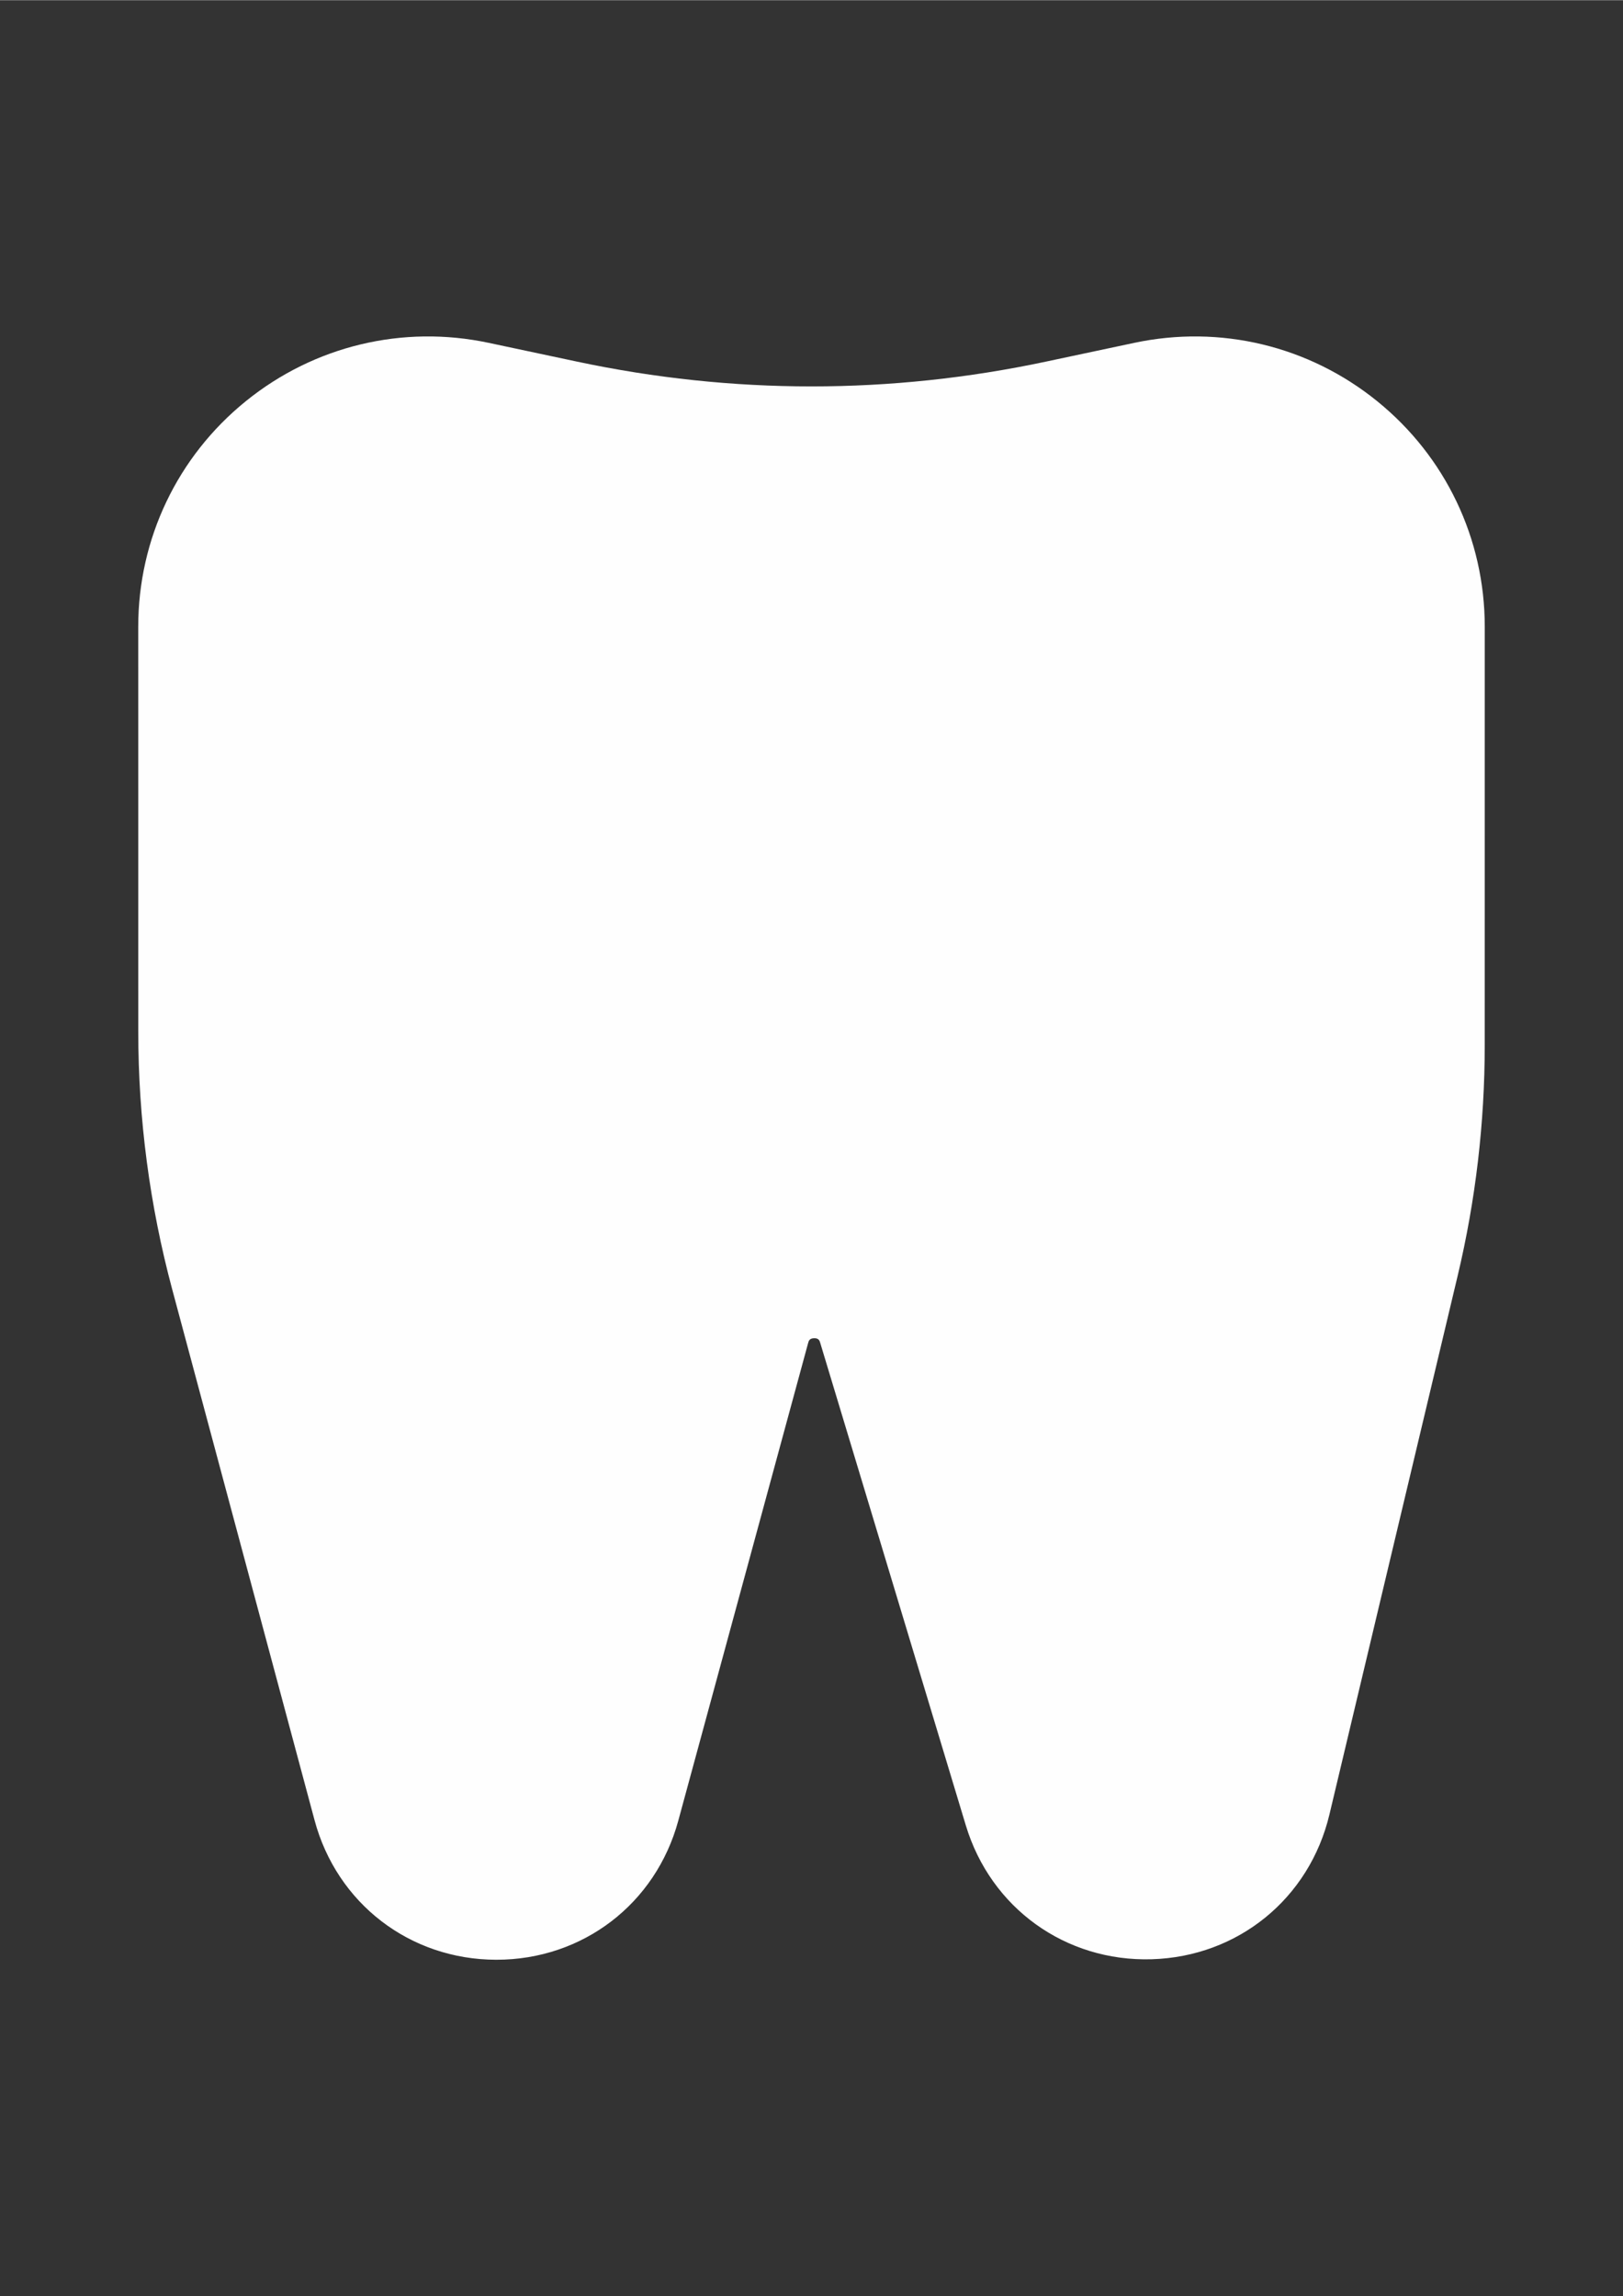 <?xml version="1.0" encoding="UTF-8"?> <!-- Creator: CorelDRAW 2019 (64-Bit) --> <svg xmlns="http://www.w3.org/2000/svg" xmlns:xlink="http://www.w3.org/1999/xlink" xml:space="preserve" width="2480px" height="3508px" style="shape-rendering:geometricPrecision; text-rendering:geometricPrecision; image-rendering:optimizeQuality; fill-rule:evenodd; clip-rule:evenodd" viewBox="0 0 2480 3507.43"><rect x="0" y="0" width="2480" height="3507.43" fill="#333333" stroke="none"/> <defs> <style type="text/css"> <![CDATA[ .fil0 {fill:#FEFEFE} ]]> </style> </defs> <g id="Слой_x0020_1">  <g id="_1454543879248"> <g> <path class="fil0" d="M2104.42 612.65c-104.45,-84.59 -239.76,-117.08 -371.24,-89.14l-134.73 28.63c-237.85,50.55 -479.05,50.55 -716.91,0l-134.72 -28.63c-131.46,-27.95 -266.79,4.55 -371.24,89.14 -104.46,84.6 -164.36,210.2 -164.35,344.61l0.04 618.69c0.02,132.9 17.49,265.39 51.92,393.78l217.43 810.69c34.15,127.35 145.68,213.06 277.52,213.29 0.18,0 0.35,0 0.53,0 131.62,0 243.2,-85.27 277.74,-212.32l198.52 -730.15c0.76,-2.76 1.89,-6.93 9.06,-7.03 7.18,-0.26 8.43,4.04 9.25,6.77l222.55 737.42c38.11,126.26 152.24,208.47 284.12,204.55 131.83,-3.91 240.93,-92.74 271.48,-221.05l195.97 -823.09c27.43,-115.21 41.35,-233.67 41.37,-352.09l0.04 -639.46c0.01,-134.41 -59.89,-260.01 -164.35,-344.61z"></path> </g> </g> <g id="_1454543879056"> </g> <g id="_1454543879408"> </g> <g id="_1454543909328"> </g> <g id="_1454543910480"> </g> <g id="_1454543910096"> </g> <g id="_1454543908880"> </g> <g id="_1454543907888"> </g> <g id="_1454543908016"> </g> <g id="_1454543907696"> </g> <g id="_1454543906448"> </g> <g id="_1454543905072"> </g> <g id="_1454543905936"> </g> <g id="_1454543903856"> </g> <g id="_1454543903056"> </g> <g id="_1454543903984"> </g> </g> </svg> 